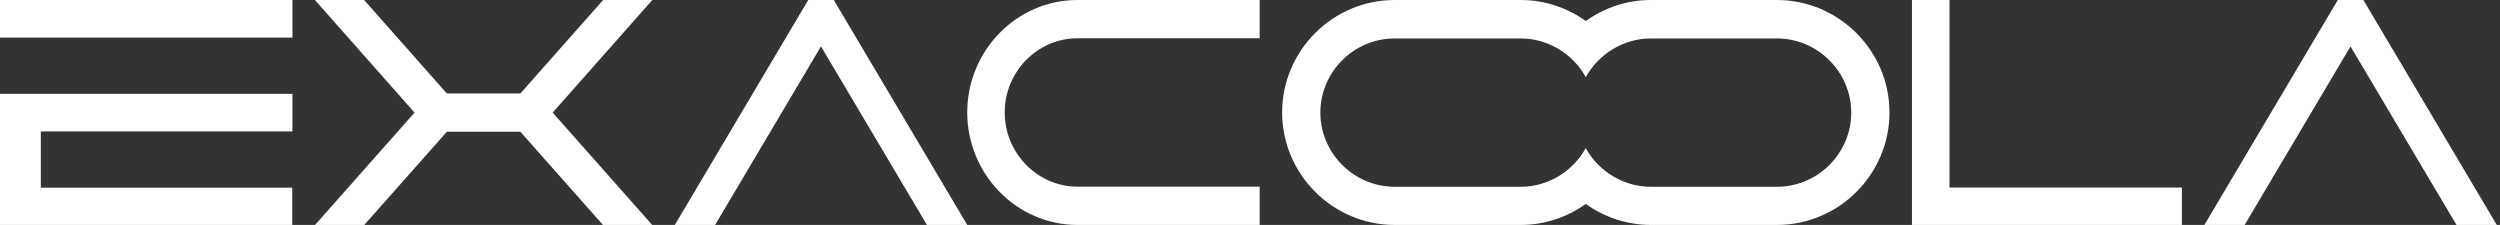 <svg width="389" height="35" viewBox="0 0 389 35" fill="none" xmlns="http://www.w3.org/2000/svg">
<rect x="0" y="0" width="389" height="35" fill="#333333" stroke="none"/>
<path d="M276.488 0H256.871C253.111 0 249.616 1.224 246.747 3.27C243.883 1.224 240.388 0 236.623 0H217.011C207.374 0 199.502 7.873 199.502 17.502C199.502 27.13 207.398 35 217.011 35H236.628C240.388 35 243.883 33.778 246.752 31.732C249.616 33.778 253.116 35 256.876 35H276.488C286.127 35 294.002 27.13 294.002 17.502C294.002 7.873 286.108 0 276.488 0ZM276.488 29.062H256.871C254.731 29.062 252.74 28.46 251.013 27.445C249.222 26.374 247.732 24.861 246.747 23.038C245.742 24.861 244.257 26.369 242.486 27.445C240.757 28.461 238.767 29.062 236.623 29.062H217.011C210.672 29.062 205.447 23.86 205.447 17.521C205.447 11.189 210.652 5.982 217.011 5.982H236.623C238.768 5.982 240.757 6.584 242.486 7.607C244.277 8.673 245.767 10.186 246.747 12.011C247.752 10.186 249.242 8.673 251.013 7.607C252.741 6.584 254.732 5.982 256.871 5.982H276.488C282.827 5.982 288.054 11.189 288.054 17.521C288.055 23.862 282.848 29.062 276.488 29.062Z" fill="white"/>
<path d="M196.002 5.954H167.647C161.433 5.954 156.33 11.165 156.33 17.491C156.33 23.816 161.433 29.046 167.647 29.046H196.002V35H167.647C158.217 35 150.502 27.12 150.502 17.491C150.502 7.859 158.216 0 167.647 0H196.002V5.954Z" fill="white"/>
<path d="M45.472 29.198H6.351V20.446H45.5V14.601H0V35H45.472V29.178V29.198ZM6.351 5.847H45.5V0H0V5.847H6.351Z" fill="white"/>
<path d="M320.849 29.181H317.183H303.342V0H297.502V35H320.849H339.502V29.181H320.849Z" fill="white"/>
<path d="M69.533 14.547H80.967L93.845 0H101.501L85.995 17.522L101.479 35H93.821L80.967 20.499H69.533L56.679 35H49.021L64.505 17.522L49 0H56.656L69.533 14.547Z" fill="white"/>
<path d="M127.742 7.221C133.457 16.867 138.485 25.329 144.234 35H150.503L129.738 0H125.763L105.002 35H111.267C117.173 25.047 121.839 17.172 127.742 7.221Z" fill="white"/>
<path d="M365.739 7.221C371.459 16.867 376.483 25.329 382.232 35H388.501L367.74 0H363.761L343 35H349.264C355.171 25.047 359.838 17.172 365.739 7.221Z" fill="white"/>
</svg>
